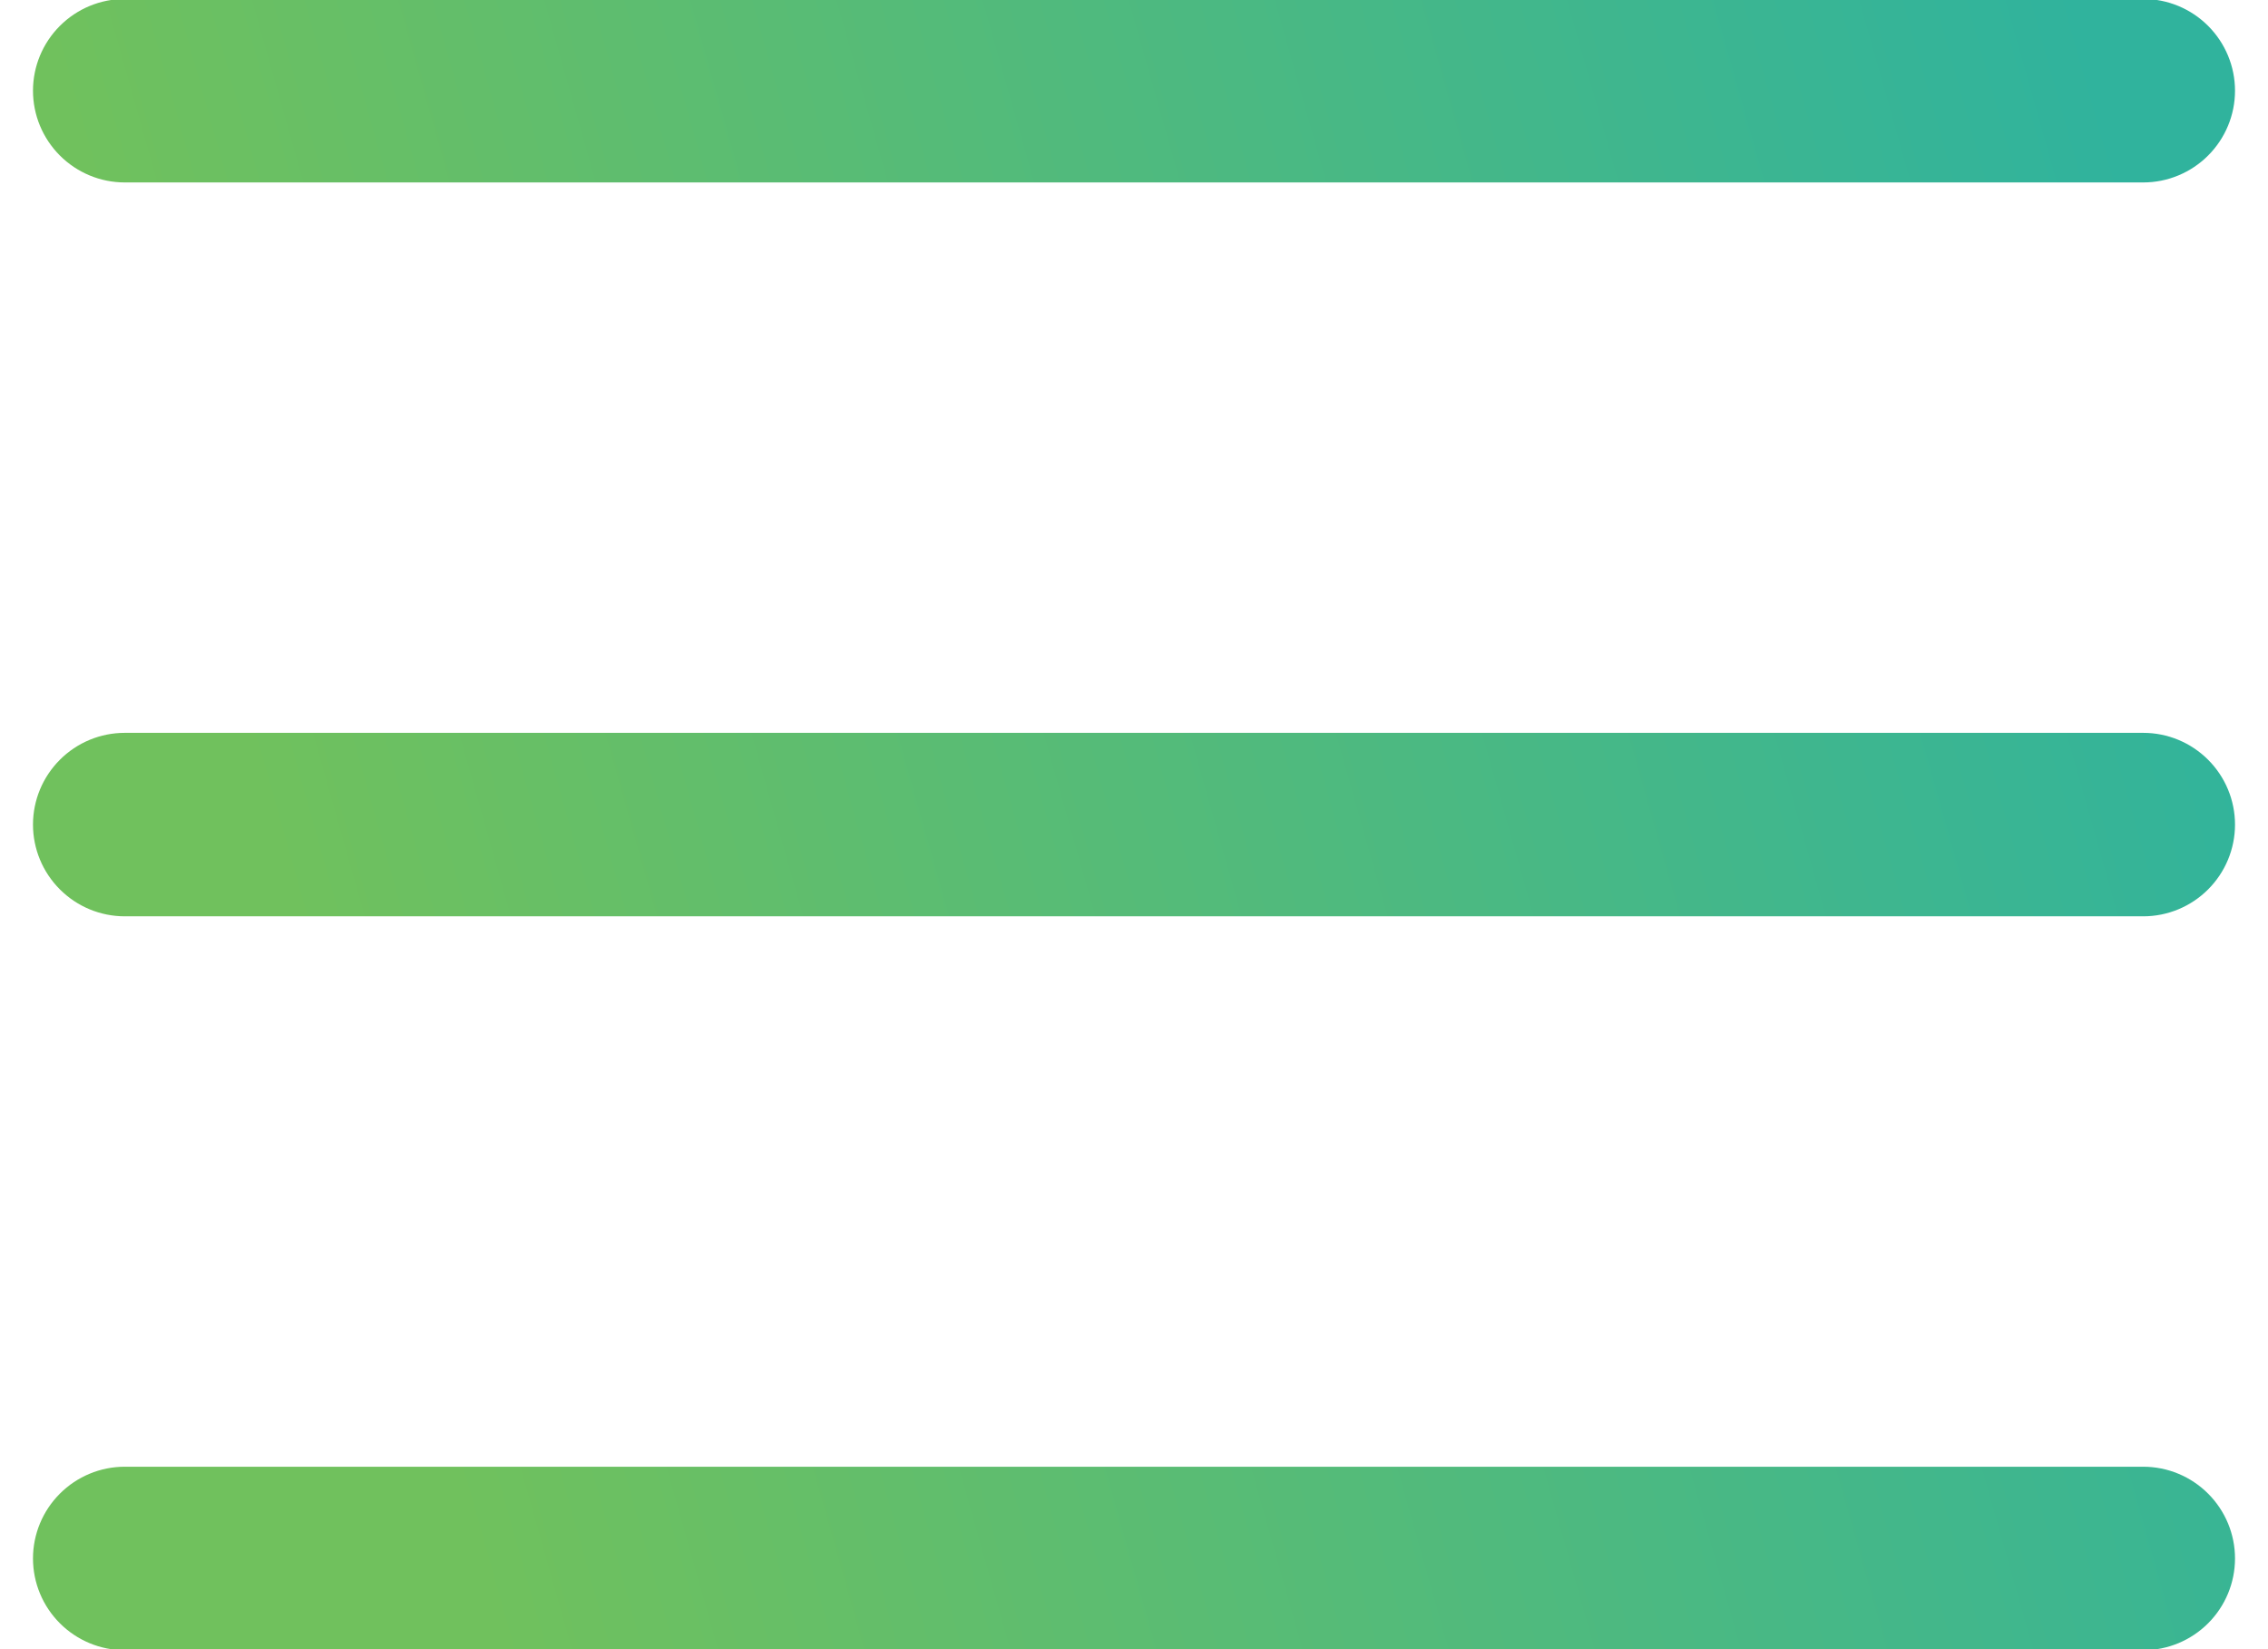 <svg xmlns="http://www.w3.org/2000/svg" width="22" height="16" viewBox="0 0 22 16" fill="none">
<path d="M21.68 8C21.68 8.236 21.586 8.462 21.419 8.629C21.252 8.796 21.026 8.89 20.79 8.89H1.21C0.974 8.89 0.748 8.796 0.581 8.629C0.414 8.462 0.32 8.236 0.32 8C0.32 7.764 0.414 7.538 0.581 7.371C0.748 7.204 0.974 7.11 1.21 7.11H20.79C21.026 7.11 21.252 7.204 21.419 7.371C21.586 7.538 21.68 7.764 21.68 8ZM1.21 1.77H20.79C21.026 1.77 21.252 1.676 21.419 1.509C21.586 1.342 21.68 1.116 21.68 0.88C21.68 0.644 21.586 0.418 21.419 0.251C21.252 0.084 21.026 -0.01 20.79 -0.01H1.21C0.974 -0.01 0.748 0.084 0.581 0.251C0.414 0.418 0.32 0.644 0.32 0.88C0.32 1.116 0.414 1.342 0.581 1.509C0.748 1.676 0.974 1.77 1.21 1.77ZM20.79 14.23H1.21C0.974 14.23 0.748 14.324 0.581 14.491C0.414 14.658 0.32 14.884 0.32 15.12C0.32 15.356 0.414 15.582 0.581 15.749C0.748 15.916 0.974 16.01 1.21 16.01H20.79C21.026 16.01 21.252 15.916 21.419 15.749C21.586 15.582 21.68 15.356 21.68 15.12C21.68 14.884 21.586 14.658 21.419 14.491C21.252 14.324 21.026 14.23 20.79 14.23Z" fill="url(#paint0_linear_190_4542)"/>
<defs>
<linearGradient id="paint0_linear_190_4542" x1="20.76" y1="-4.511" x2="0.645" y2="1.172" gradientUnits="userSpaceOnUse">
<stop offset="0.086" stop-color="#30B39D"/>
<stop offset="1" stop-color="#70C15D"/>
</linearGradient>
</defs>
</svg>